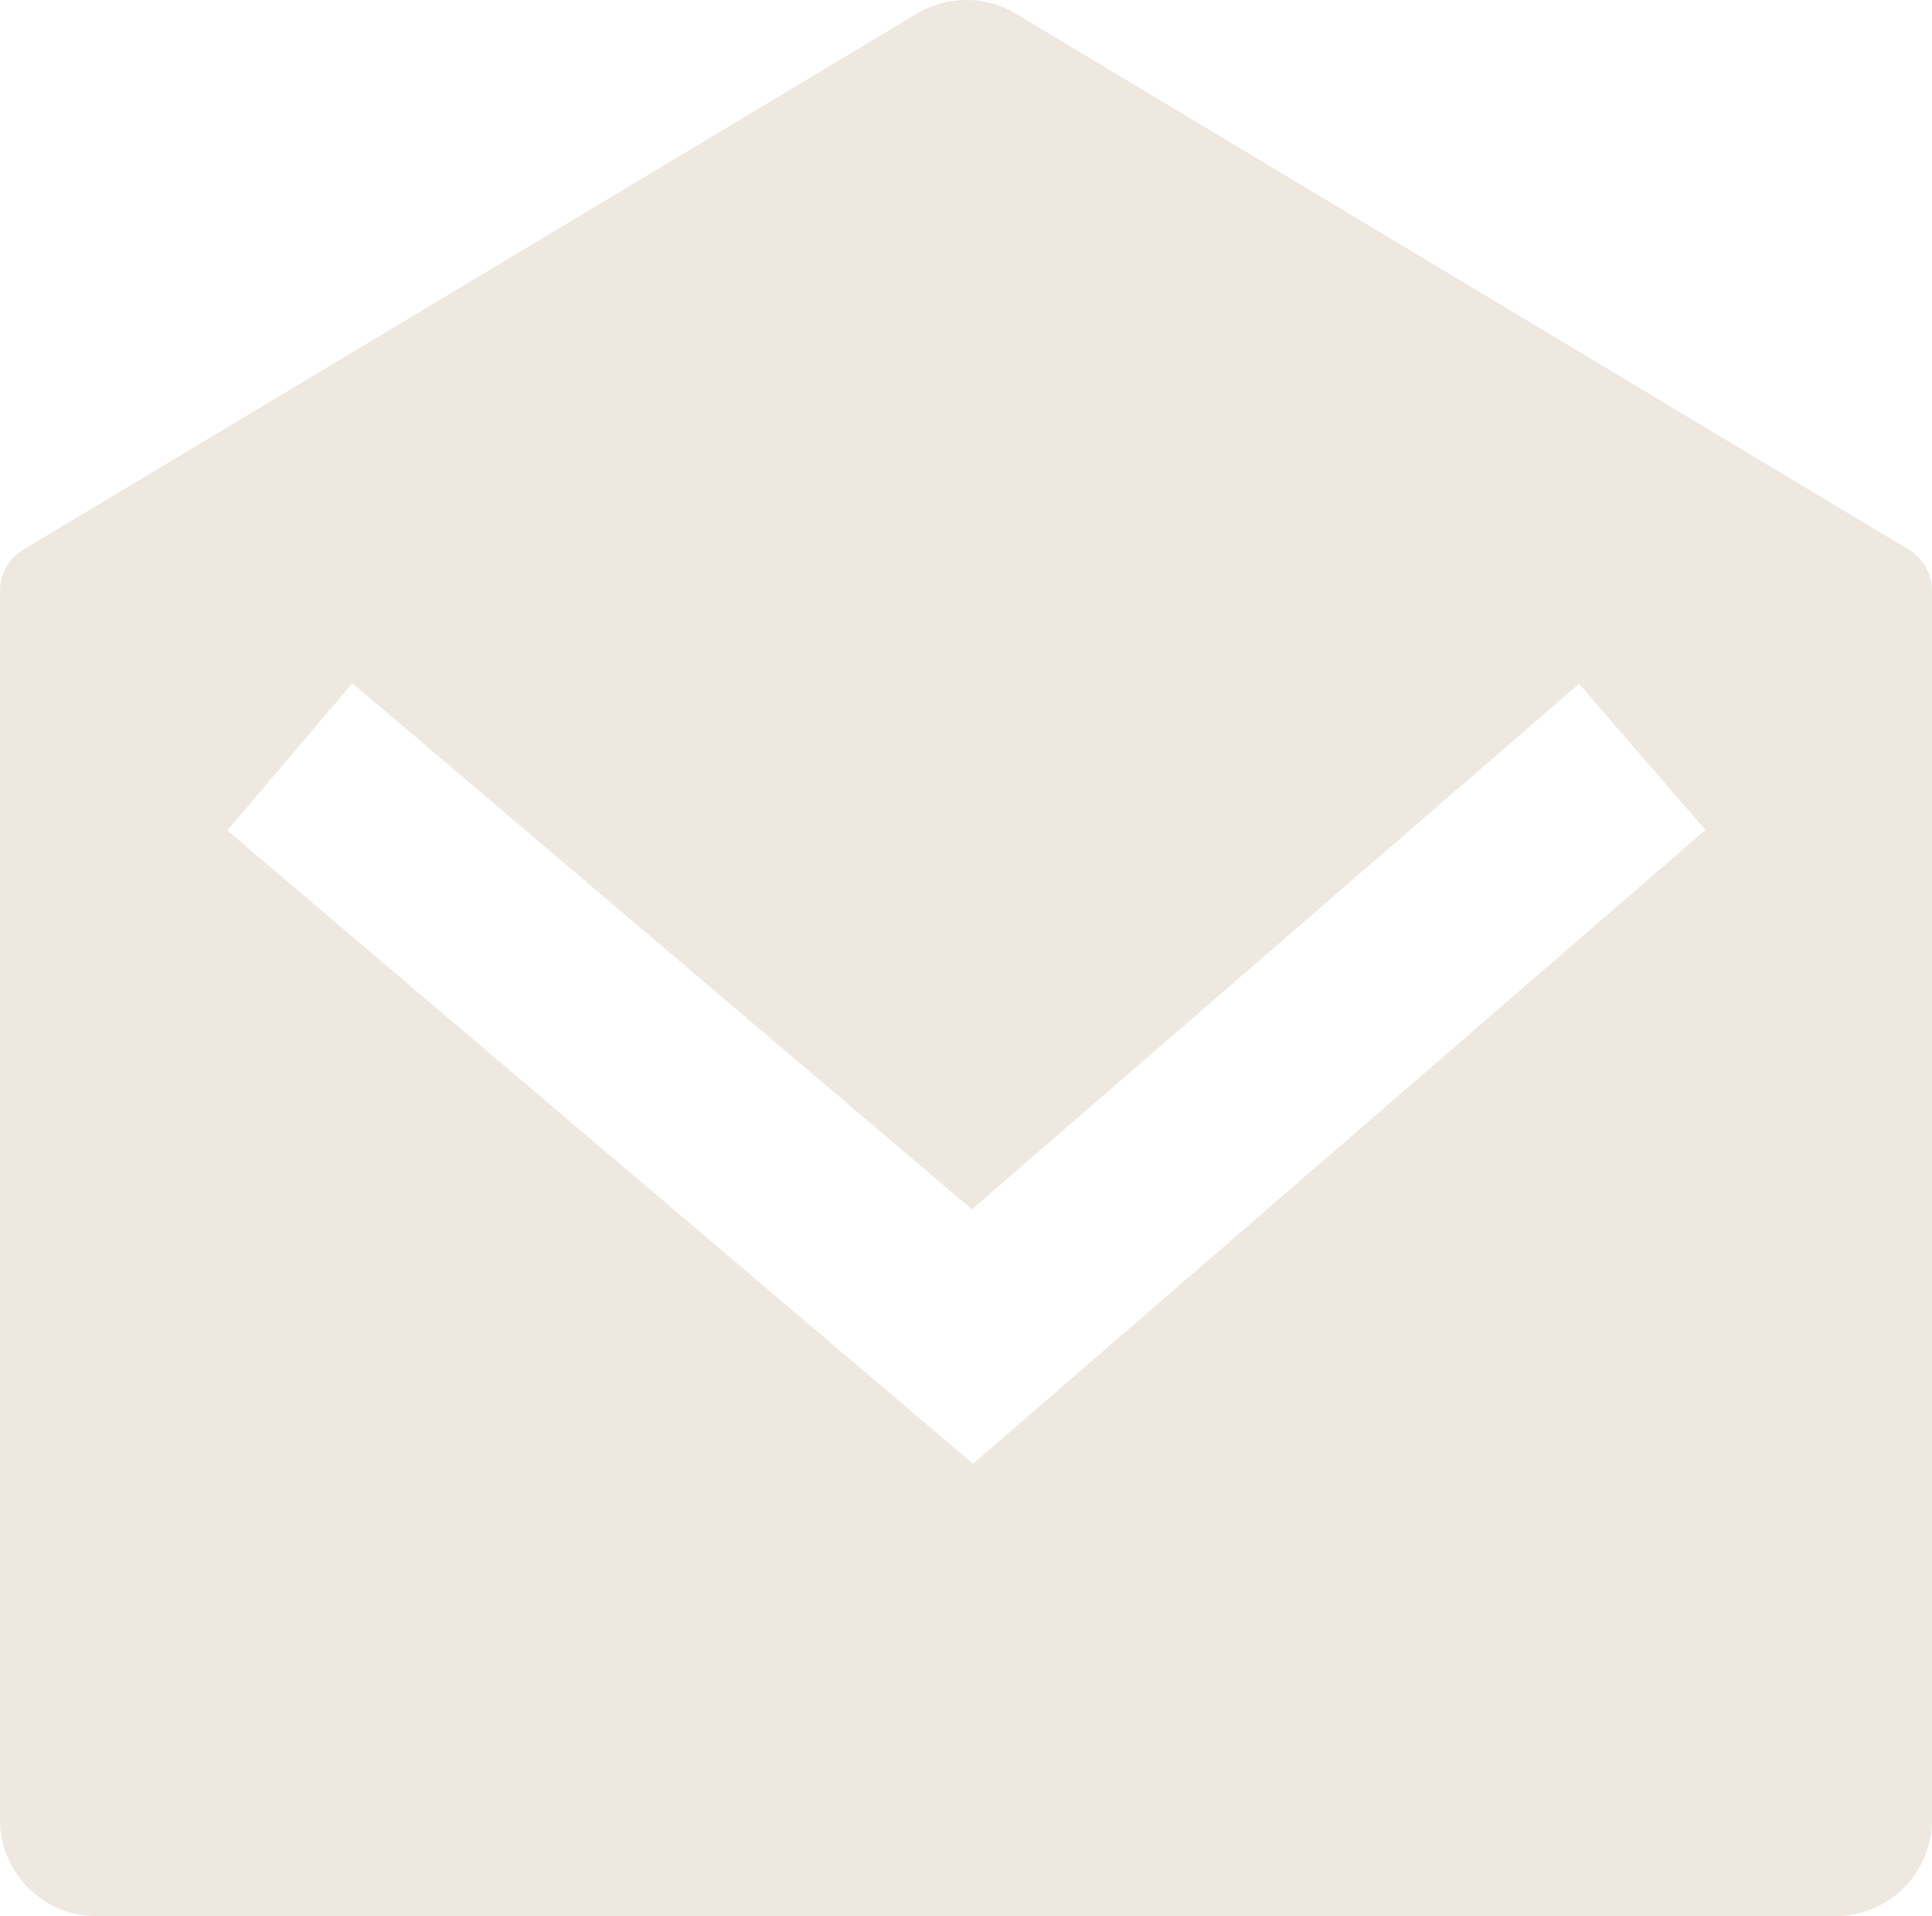 <svg xmlns="http://www.w3.org/2000/svg" width="48.402" height="48" viewBox="0 0 48.402 48">
  <path id="Path_2" data-name="Path 2" d="M2.588,14.932,24.966,1.511a2.42,2.42,0,0,1,2.49,0L49.815,14.932a1.21,1.21,0,0,1,.587,1.038V46.746a2.42,2.42,0,0,1-2.42,2.42H4.42A2.42,2.42,0,0,1,2,46.746V15.97A1.21,1.21,0,0,1,2.588,14.932Zm38.971,3.363L26.348,31.458,10.827,18.28,7.694,21.97,26.378,37.833,44.726,21.955Z" transform="translate(-2 -1.166)" fill="#eee8e0"/>
</svg>
